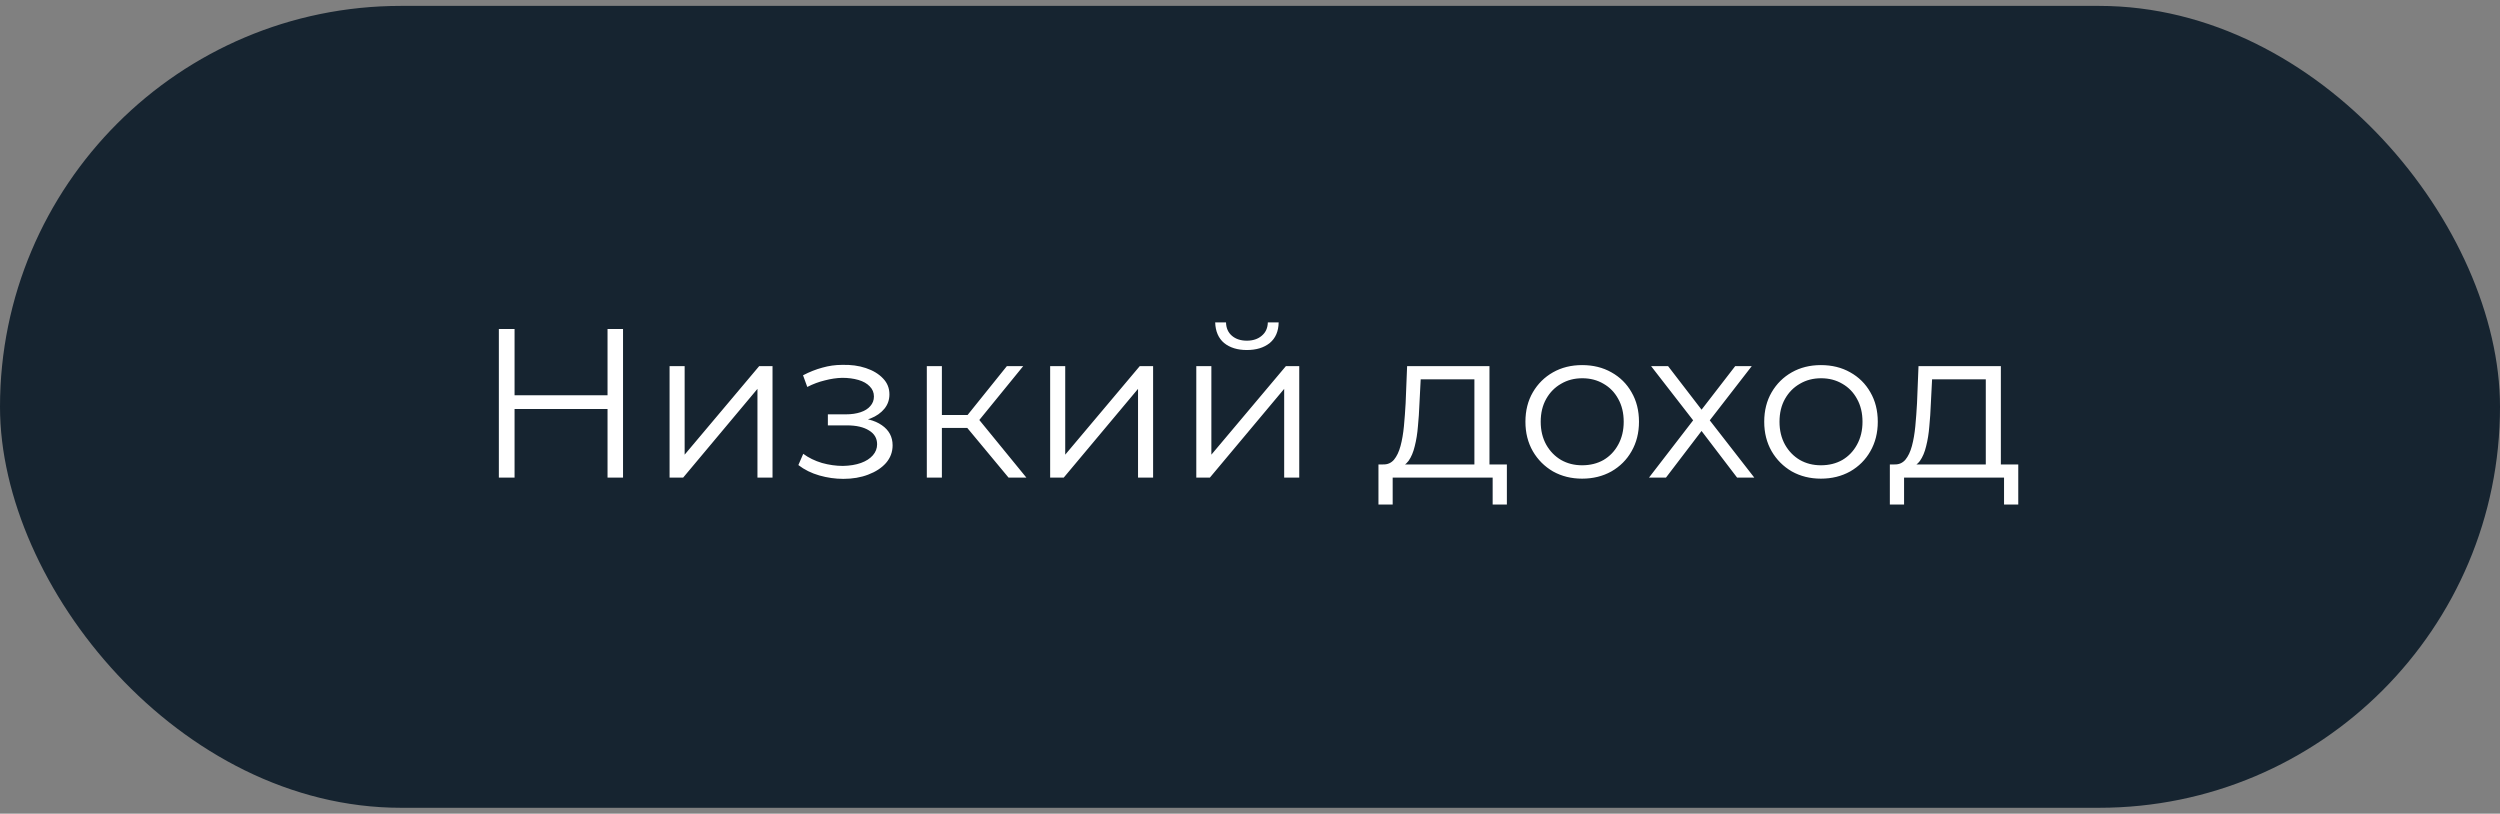 <?xml version="1.0" encoding="UTF-8"?> <svg xmlns="http://www.w3.org/2000/svg" width="212" height="69" viewBox="0 0 212 69" fill="none"><rect x="0" y="0" width="212" height="69" fill="#808080" stroke="none"/><rect y="0.5" width="212" height="68" rx="34" fill="#162430"></rect><path d="M51.519 27.9H52.833V40.5H51.519V27.9ZM43.635 40.5H42.303V27.9H43.635V40.5ZM51.645 34.686H43.491V33.516H51.645V34.686ZM56.78 40.5V31.05H58.058V38.556L64.376 31.05H65.51V40.5H64.232V32.976L57.932 40.5H56.78ZM71.517 40.608C70.833 40.608 70.155 40.512 69.483 40.32C68.811 40.128 68.217 39.834 67.701 39.438L68.115 38.484C68.571 38.82 69.099 39.078 69.699 39.258C70.299 39.426 70.893 39.51 71.481 39.51C72.069 39.498 72.579 39.414 73.011 39.258C73.443 39.102 73.779 38.886 74.019 38.61C74.259 38.334 74.379 38.022 74.379 37.674C74.379 37.17 74.151 36.78 73.695 36.504C73.239 36.216 72.615 36.072 71.823 36.072H70.203V35.136H71.733C72.201 35.136 72.615 35.076 72.975 34.956C73.335 34.836 73.611 34.662 73.803 34.434C74.007 34.206 74.109 33.936 74.109 33.624C74.109 33.288 73.989 33 73.749 32.76C73.521 32.52 73.203 32.34 72.795 32.22C72.387 32.1 71.925 32.04 71.409 32.04C70.941 32.052 70.455 32.124 69.951 32.256C69.447 32.376 68.949 32.562 68.457 32.814L68.097 31.824C68.649 31.536 69.195 31.32 69.735 31.176C70.287 31.02 70.839 30.942 71.391 30.942C72.147 30.918 72.825 31.008 73.425 31.212C74.037 31.416 74.523 31.71 74.883 32.094C75.243 32.466 75.423 32.916 75.423 33.444C75.423 33.912 75.279 34.32 74.991 34.668C74.703 35.016 74.319 35.286 73.839 35.478C73.359 35.67 72.813 35.766 72.201 35.766L72.255 35.424C73.335 35.424 74.175 35.634 74.775 36.054C75.387 36.474 75.693 37.044 75.693 37.764C75.693 38.328 75.507 38.826 75.135 39.258C74.763 39.678 74.259 40.008 73.623 40.248C72.999 40.488 72.297 40.608 71.517 40.608ZM85.524 40.5L81.636 35.82L82.698 35.19L87.036 40.5H85.524ZM78.594 40.5V31.05H79.872V40.5H78.594ZM79.476 36.288V35.19H82.518V36.288H79.476ZM82.806 35.91L81.618 35.73L85.38 31.05H86.766L82.806 35.91ZM89.053 40.5V31.05H90.331V38.556L96.649 31.05H97.783V40.5H96.505V32.976L90.205 40.5H89.053ZM101.446 40.5V31.05H102.724V38.556L109.042 31.05H110.176V40.5H108.898V32.976L102.598 40.5H101.446ZM105.73 29.682C104.938 29.682 104.296 29.484 103.804 29.088C103.324 28.68 103.072 28.098 103.048 27.342H103.966C103.978 27.822 104.146 28.2 104.47 28.476C104.794 28.752 105.214 28.89 105.73 28.89C106.246 28.89 106.666 28.752 106.99 28.476C107.326 28.2 107.5 27.822 107.512 27.342H108.43C108.418 28.098 108.166 28.68 107.674 29.088C107.182 29.484 106.534 29.682 105.73 29.682ZM125.029 39.888V32.166H120.475L120.367 34.272C120.343 34.908 120.301 35.532 120.241 36.144C120.193 36.756 120.103 37.32 119.971 37.836C119.851 38.34 119.677 38.754 119.449 39.078C119.221 39.39 118.927 39.57 118.567 39.618L117.289 39.384C117.661 39.396 117.967 39.264 118.207 38.988C118.447 38.7 118.633 38.31 118.765 37.818C118.897 37.326 118.993 36.768 119.053 36.144C119.113 35.508 119.161 34.86 119.197 34.2L119.323 31.05H126.307V39.888H125.029ZM116.893 42.786V39.384H127.783V42.786H126.577V40.5H118.099V42.786H116.893ZM134.162 40.59C133.25 40.59 132.428 40.386 131.696 39.978C130.976 39.558 130.406 38.988 129.986 38.268C129.566 37.536 129.356 36.702 129.356 35.766C129.356 34.818 129.566 33.984 129.986 33.264C130.406 32.544 130.976 31.98 131.696 31.572C132.416 31.164 133.238 30.96 134.162 30.96C135.098 30.96 135.926 31.164 136.646 31.572C137.378 31.98 137.948 32.544 138.356 33.264C138.776 33.984 138.986 34.818 138.986 35.766C138.986 36.702 138.776 37.536 138.356 38.268C137.948 38.988 137.378 39.558 136.646 39.978C135.914 40.386 135.086 40.59 134.162 40.59ZM134.162 39.456C134.846 39.456 135.452 39.306 135.98 39.006C136.508 38.694 136.922 38.262 137.222 37.71C137.534 37.146 137.69 36.498 137.69 35.766C137.69 35.022 137.534 34.374 137.222 33.822C136.922 33.27 136.508 32.844 135.98 32.544C135.452 32.232 134.852 32.076 134.18 32.076C133.508 32.076 132.908 32.232 132.38 32.544C131.852 32.844 131.432 33.27 131.12 33.822C130.808 34.374 130.652 35.022 130.652 35.766C130.652 36.498 130.808 37.146 131.12 37.71C131.432 38.262 131.852 38.694 132.38 39.006C132.908 39.306 133.502 39.456 134.162 39.456ZM139.835 40.5L143.831 35.316L143.813 35.946L140.015 31.05H141.455L144.569 35.1L144.029 35.082L147.143 31.05H148.547L144.713 36L144.731 35.316L148.763 40.5H147.305L144.011 36.18L144.515 36.252L141.275 40.5H139.835ZM154.412 40.59C153.5 40.59 152.678 40.386 151.946 39.978C151.226 39.558 150.656 38.988 150.236 38.268C149.816 37.536 149.606 36.702 149.606 35.766C149.606 34.818 149.816 33.984 150.236 33.264C150.656 32.544 151.226 31.98 151.946 31.572C152.666 31.164 153.488 30.96 154.412 30.96C155.348 30.96 156.176 31.164 156.896 31.572C157.628 31.98 158.198 32.544 158.606 33.264C159.026 33.984 159.236 34.818 159.236 35.766C159.236 36.702 159.026 37.536 158.606 38.268C158.198 38.988 157.628 39.558 156.896 39.978C156.164 40.386 155.336 40.59 154.412 40.59ZM154.412 39.456C155.096 39.456 155.702 39.306 156.23 39.006C156.758 38.694 157.172 38.262 157.472 37.71C157.784 37.146 157.94 36.498 157.94 35.766C157.94 35.022 157.784 34.374 157.472 33.822C157.172 33.27 156.758 32.844 156.23 32.544C155.702 32.232 155.102 32.076 154.43 32.076C153.758 32.076 153.158 32.232 152.63 32.544C152.102 32.844 151.682 33.27 151.37 33.822C151.058 34.374 150.902 35.022 150.902 35.766C150.902 36.498 151.058 37.146 151.37 37.71C151.682 38.262 152.102 38.694 152.63 39.006C153.158 39.306 153.752 39.456 154.412 39.456ZM168.395 39.888V32.166H163.841L163.733 34.272C163.709 34.908 163.667 35.532 163.607 36.144C163.559 36.756 163.469 37.32 163.337 37.836C163.217 38.34 163.043 38.754 162.815 39.078C162.587 39.39 162.293 39.57 161.933 39.618L160.655 39.384C161.027 39.396 161.333 39.264 161.573 38.988C161.813 38.7 161.999 38.31 162.131 37.818C162.263 37.326 162.359 36.768 162.419 36.144C162.479 35.508 162.527 34.86 162.563 34.2L162.689 31.05H169.673V39.888H168.395ZM160.259 42.786V39.384H171.149V42.786H169.943V40.5H161.465V42.786H160.259Z" fill="white"></path></svg> 